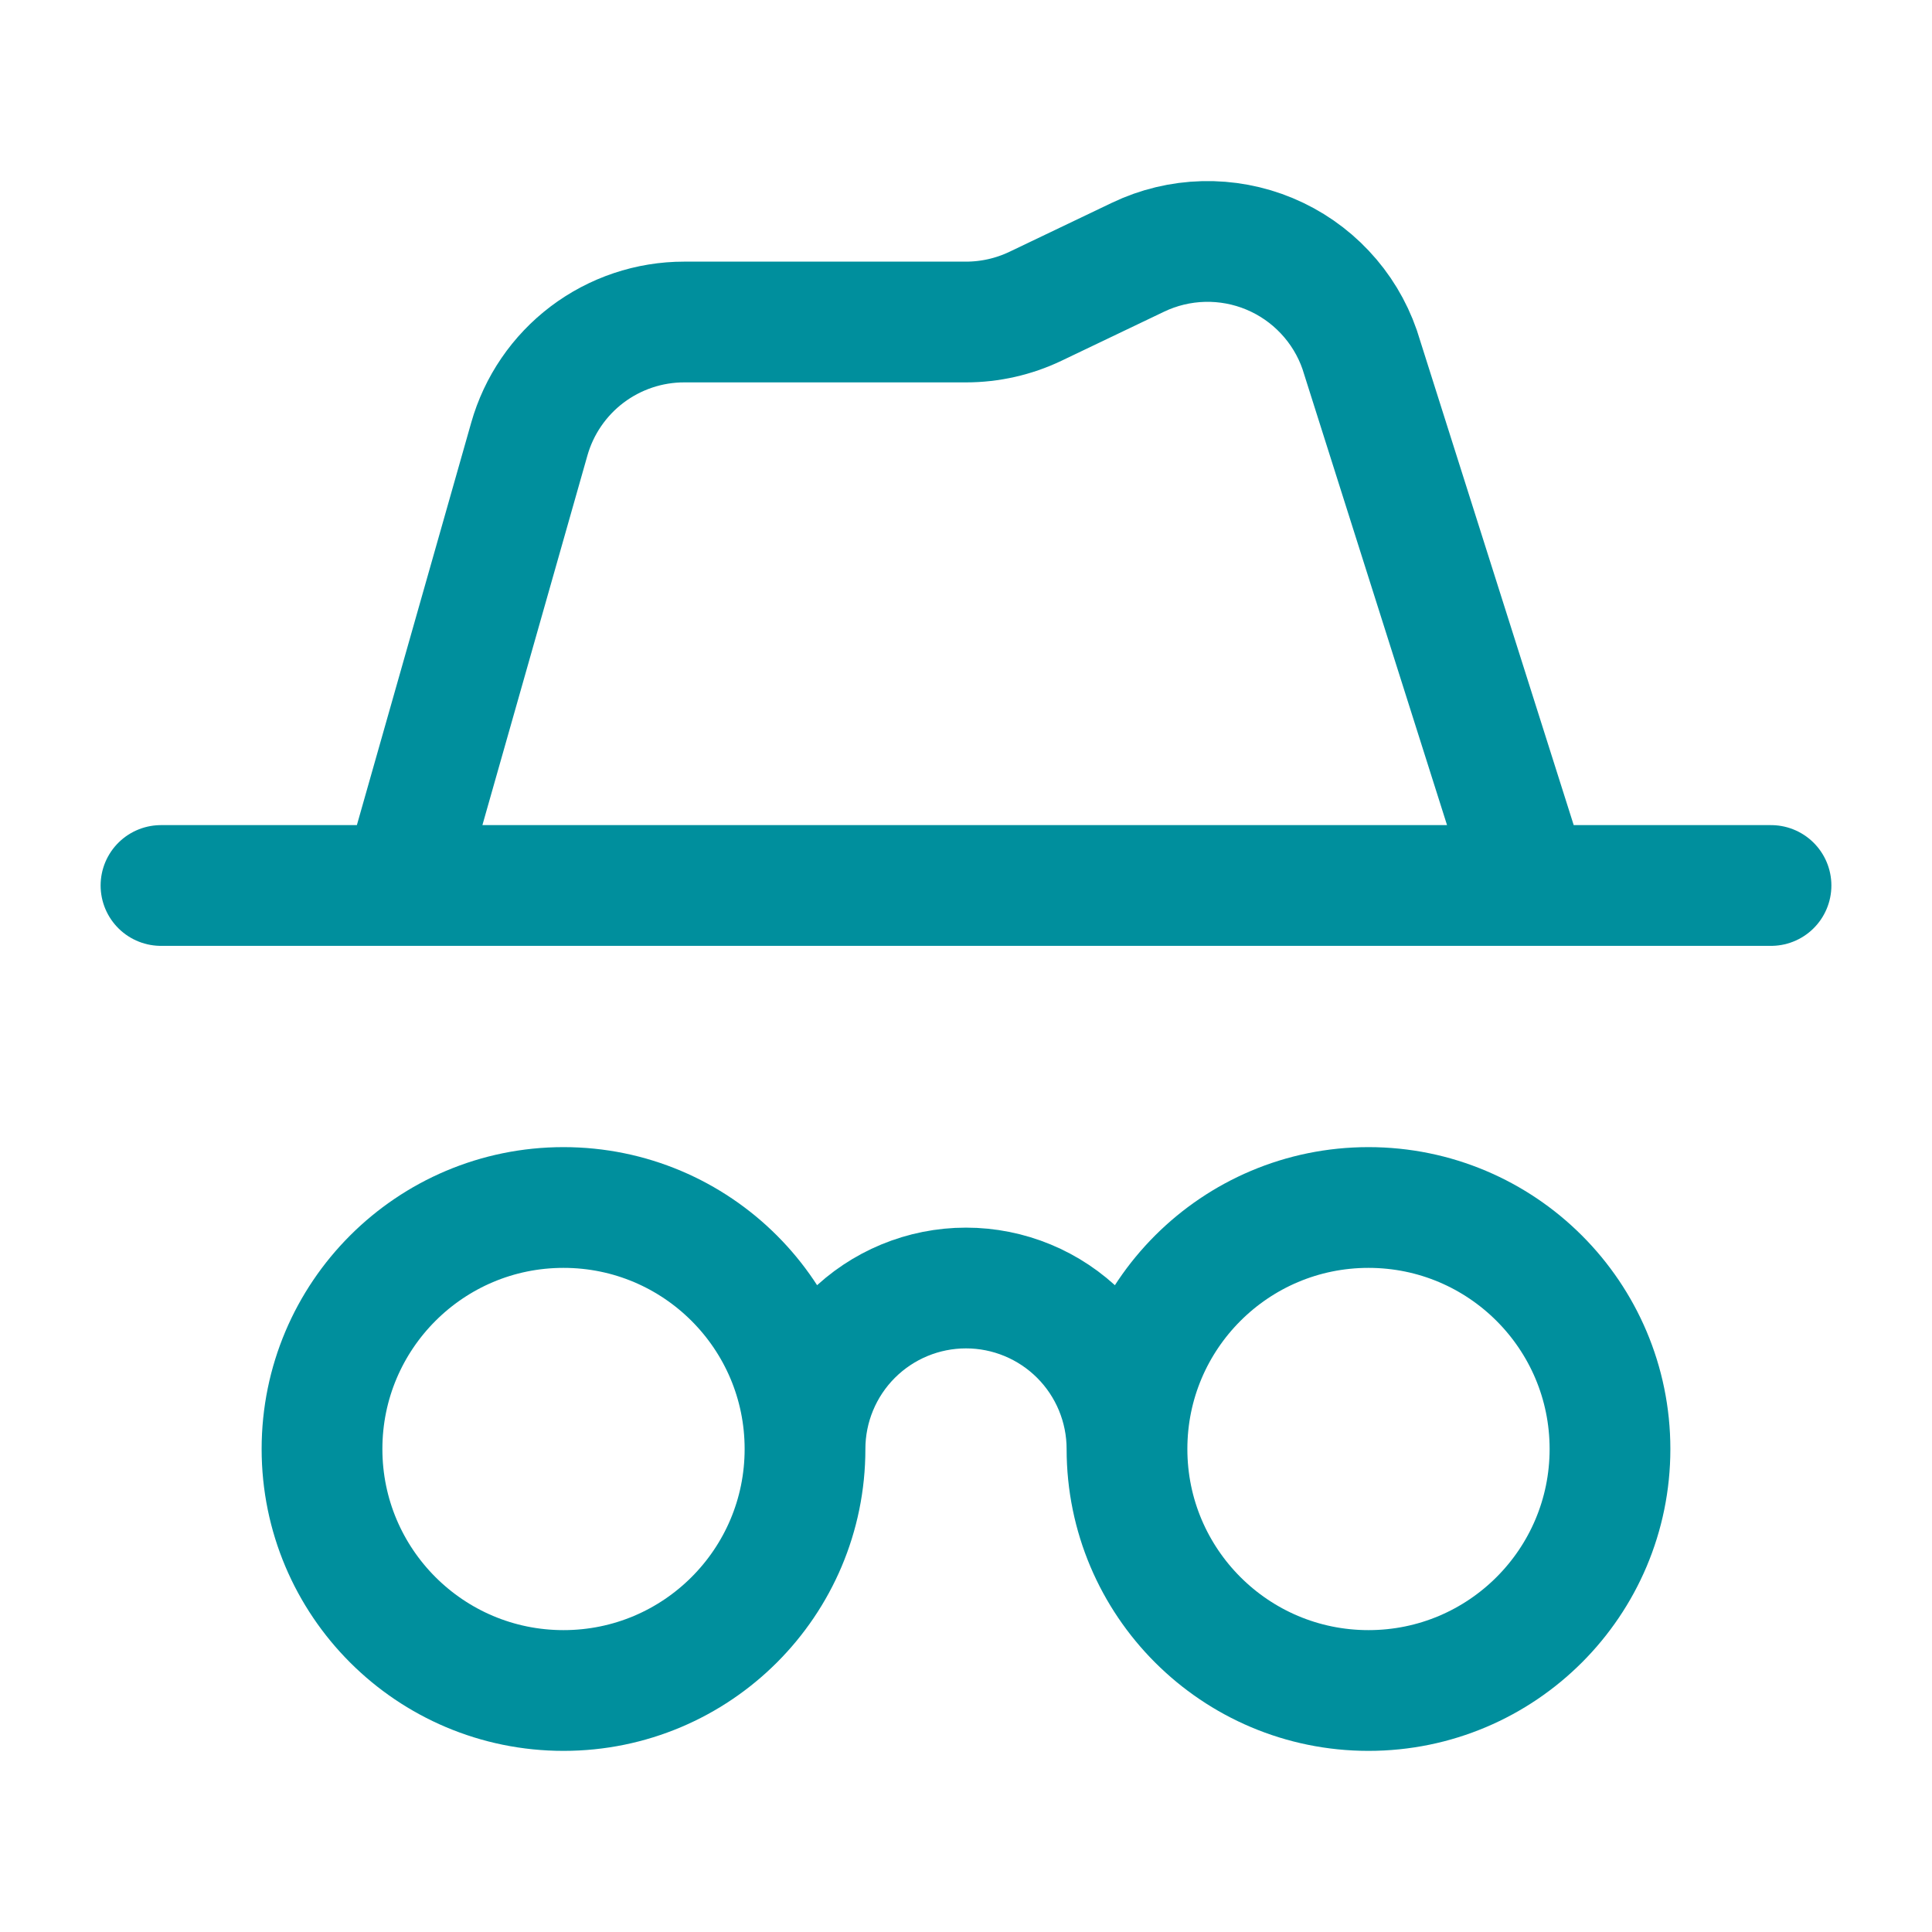 <?xml version="1.0" encoding="UTF-8"?> <svg xmlns="http://www.w3.org/2000/svg" width="64" height="64" viewBox="0 0 64 64" fill="none"><path d="M37.333 48C37.333 46.586 36.771 45.229 35.771 44.229C34.771 43.229 33.414 42.667 32 42.667C30.585 42.667 29.229 43.229 28.229 44.229C27.229 45.229 26.667 46.586 26.667 48M37.333 48C37.333 52.418 40.915 56 45.333 56C49.752 56 53.333 52.418 53.333 48C53.333 43.582 49.752 40 45.333 40C40.915 40 37.333 43.582 37.333 48ZM26.667 48C26.667 52.418 23.085 56 18.667 56C14.248 56 10.667 52.418 10.667 48C10.667 43.582 14.248 40 18.667 40C23.085 40 26.667 43.582 26.667 48ZM50.667 29.333L45.04 11.581C44.794 10.872 44.401 10.223 43.886 9.677C43.372 9.13 42.748 8.698 42.055 8.409C41.363 8.12 40.617 7.981 39.867 8C39.116 8.019 38.378 8.196 37.701 8.52L34.299 10.147C33.581 10.489 32.795 10.667 32 10.667H22.667C21.505 10.666 20.375 11.046 19.448 11.746C18.522 12.447 17.849 13.431 17.533 14.549L13.333 29.333M5.333 29.333H58.667" stroke="#008F9D" stroke-width="4" stroke-linecap="round" stroke-linejoin="round"></path></svg> 